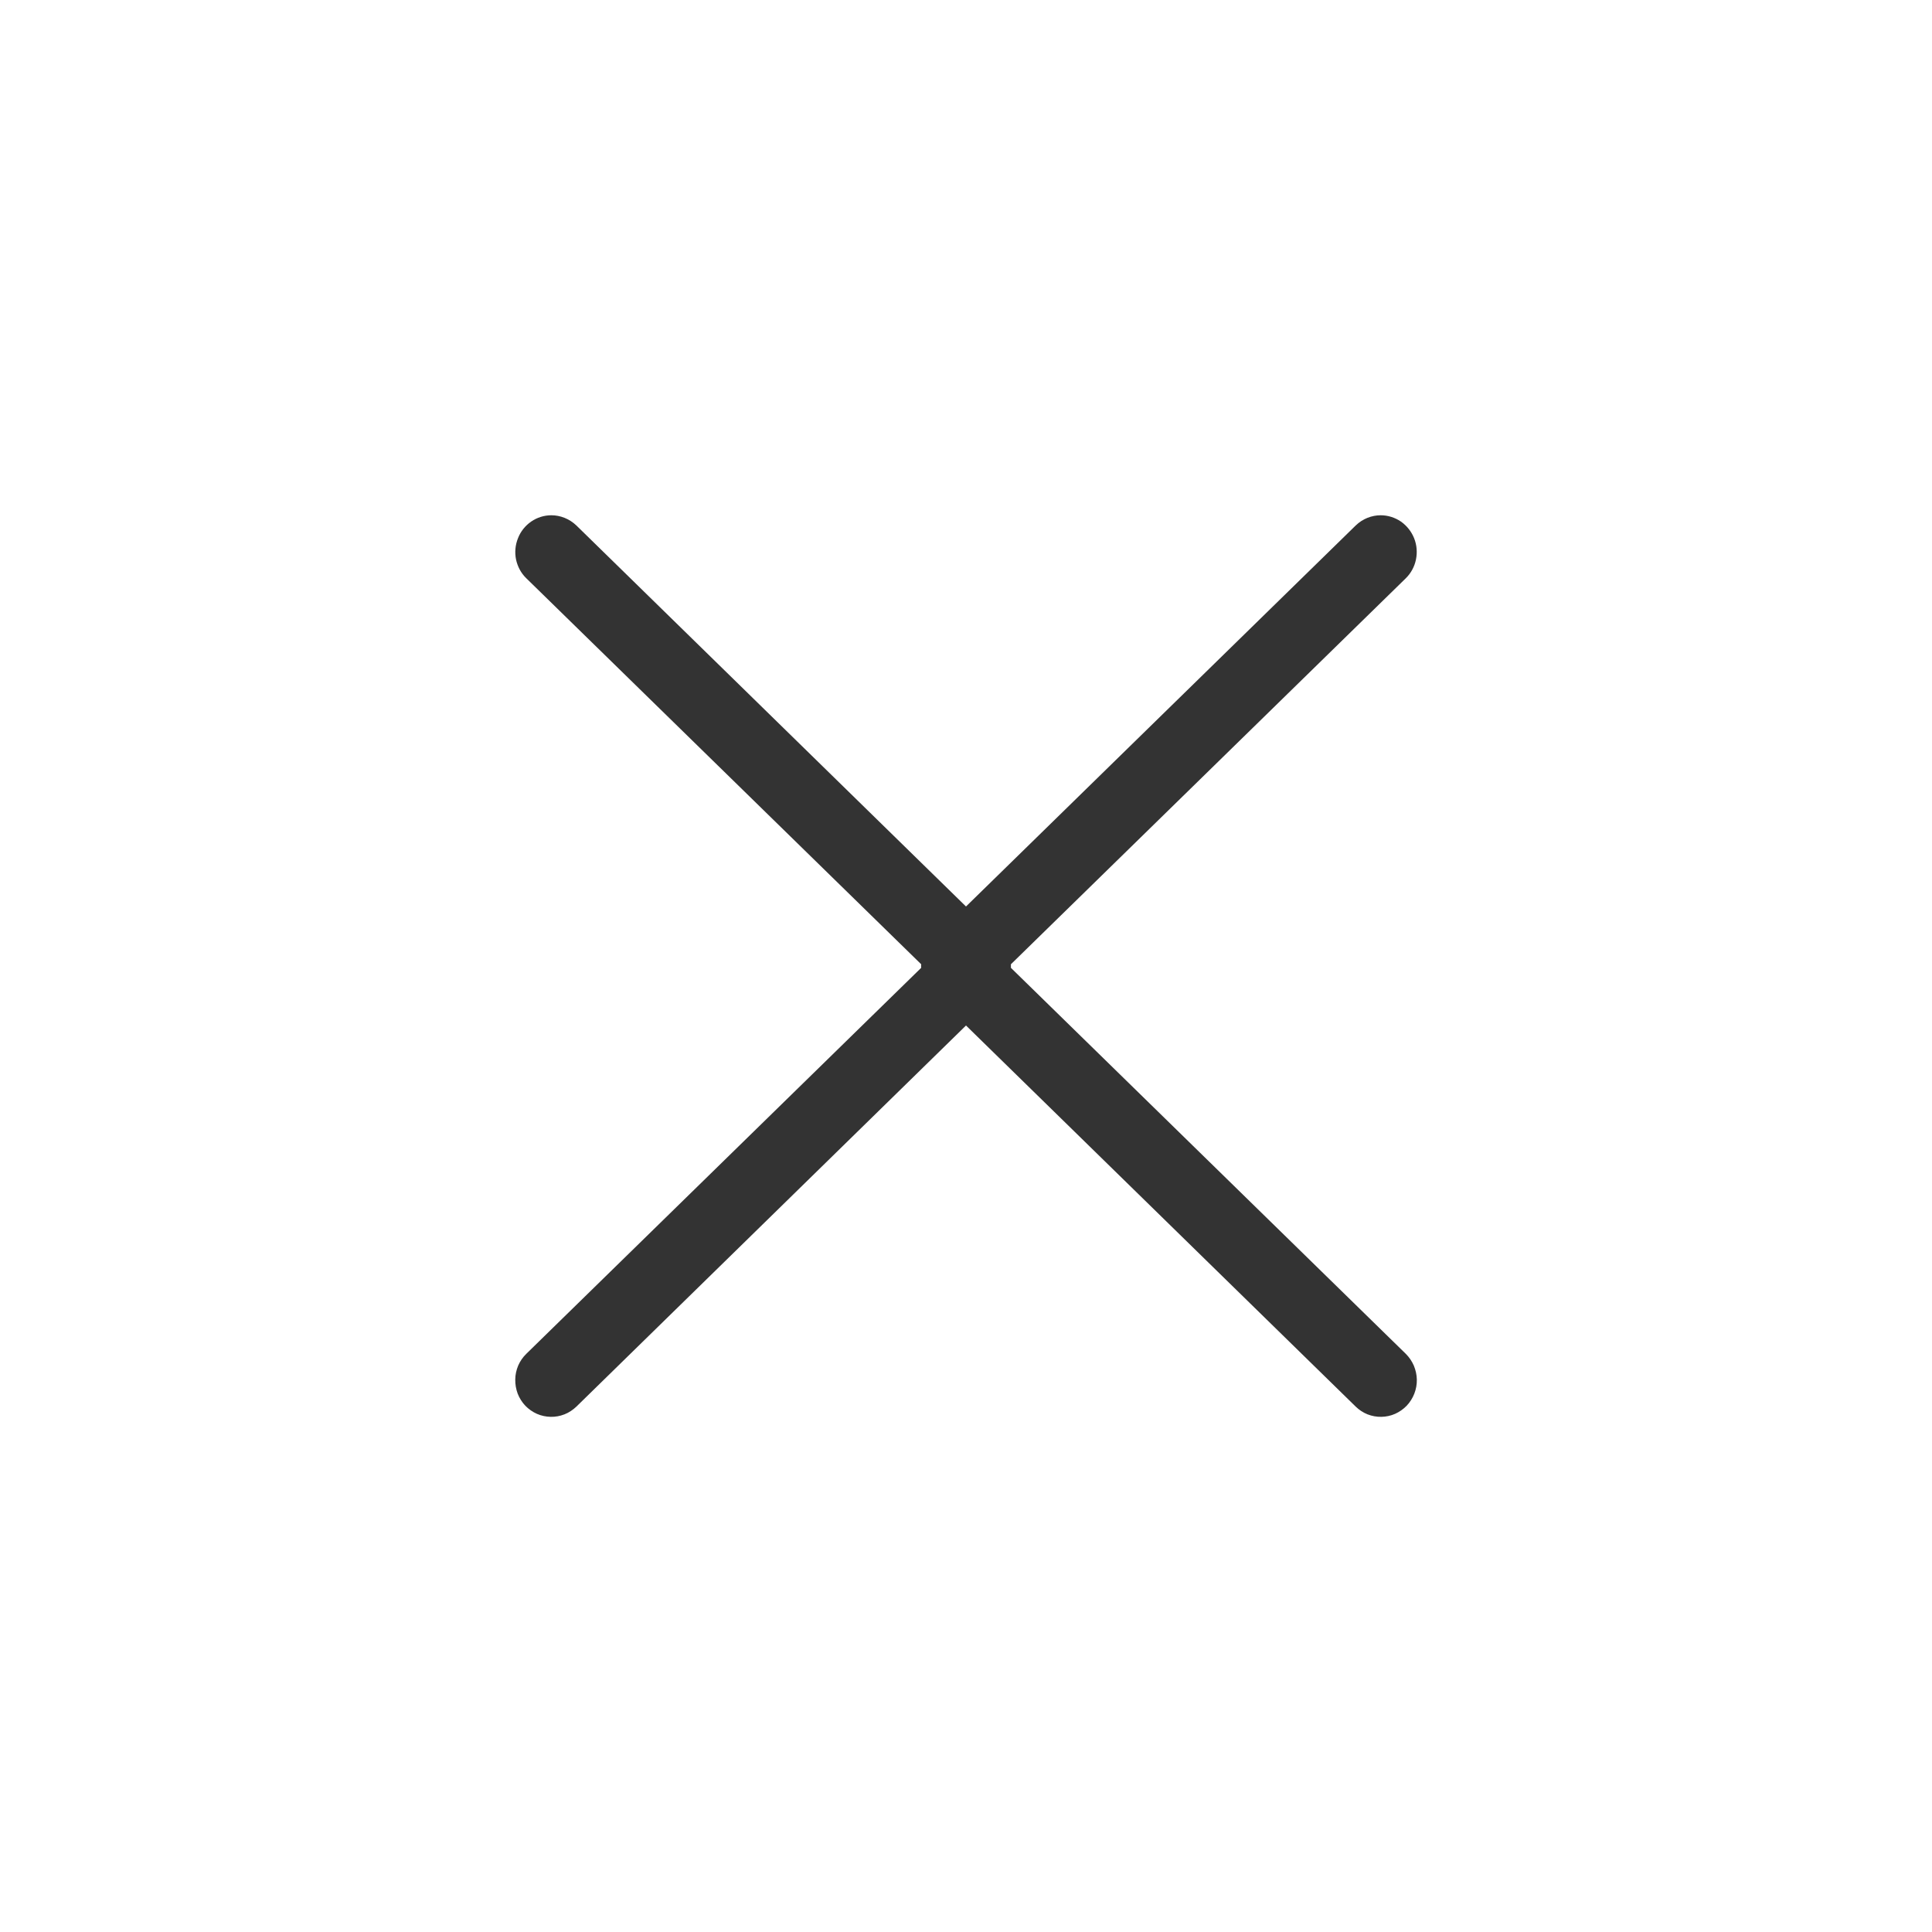 <svg width="20" height="20" viewBox="0 0 20 20" fill="none" xmlns="http://www.w3.org/2000/svg">
<path fill-rule="evenodd" clip-rule="evenodd" d="M5.967 5.44C5.894 5.37 5.8 5.334 5.707 5.334C5.633 5.334 5.56 5.357 5.499 5.399C5.437 5.442 5.389 5.502 5.362 5.572C5.334 5.642 5.327 5.718 5.342 5.792C5.358 5.866 5.394 5.934 5.448 5.986L9.536 9.982C9.535 9.988 9.535 9.994 9.535 10C9.535 10.006 9.535 10.012 9.536 10.019L5.448 14.015C5.412 14.05 5.384 14.091 5.364 14.137C5.345 14.183 5.334 14.232 5.334 14.281C5.333 14.331 5.342 14.381 5.359 14.427C5.377 14.473 5.404 14.516 5.438 14.552C5.472 14.587 5.513 14.616 5.558 14.636C5.603 14.656 5.652 14.666 5.701 14.667C5.75 14.668 5.798 14.659 5.844 14.641C5.89 14.623 5.931 14.595 5.967 14.561L10 10.616L14.034 14.561C14.069 14.595 14.111 14.623 14.156 14.641C14.202 14.659 14.251 14.668 14.3 14.667C14.349 14.666 14.397 14.656 14.442 14.636C14.487 14.616 14.528 14.587 14.562 14.552C14.596 14.516 14.623 14.473 14.641 14.427C14.659 14.381 14.668 14.331 14.667 14.281C14.666 14.232 14.655 14.183 14.636 14.137C14.616 14.091 14.588 14.05 14.553 14.015L10.465 10.019C10.465 10.012 10.465 10.006 10.465 10C10.465 9.994 10.465 9.988 10.465 9.982L14.553 5.986C14.606 5.934 14.643 5.866 14.658 5.792C14.673 5.718 14.667 5.642 14.639 5.572C14.611 5.502 14.563 5.442 14.502 5.399C14.44 5.357 14.367 5.334 14.293 5.334C14.2 5.334 14.106 5.37 14.034 5.44L10 9.384L5.967 5.44Z" fill="#333333"/>
</svg>
